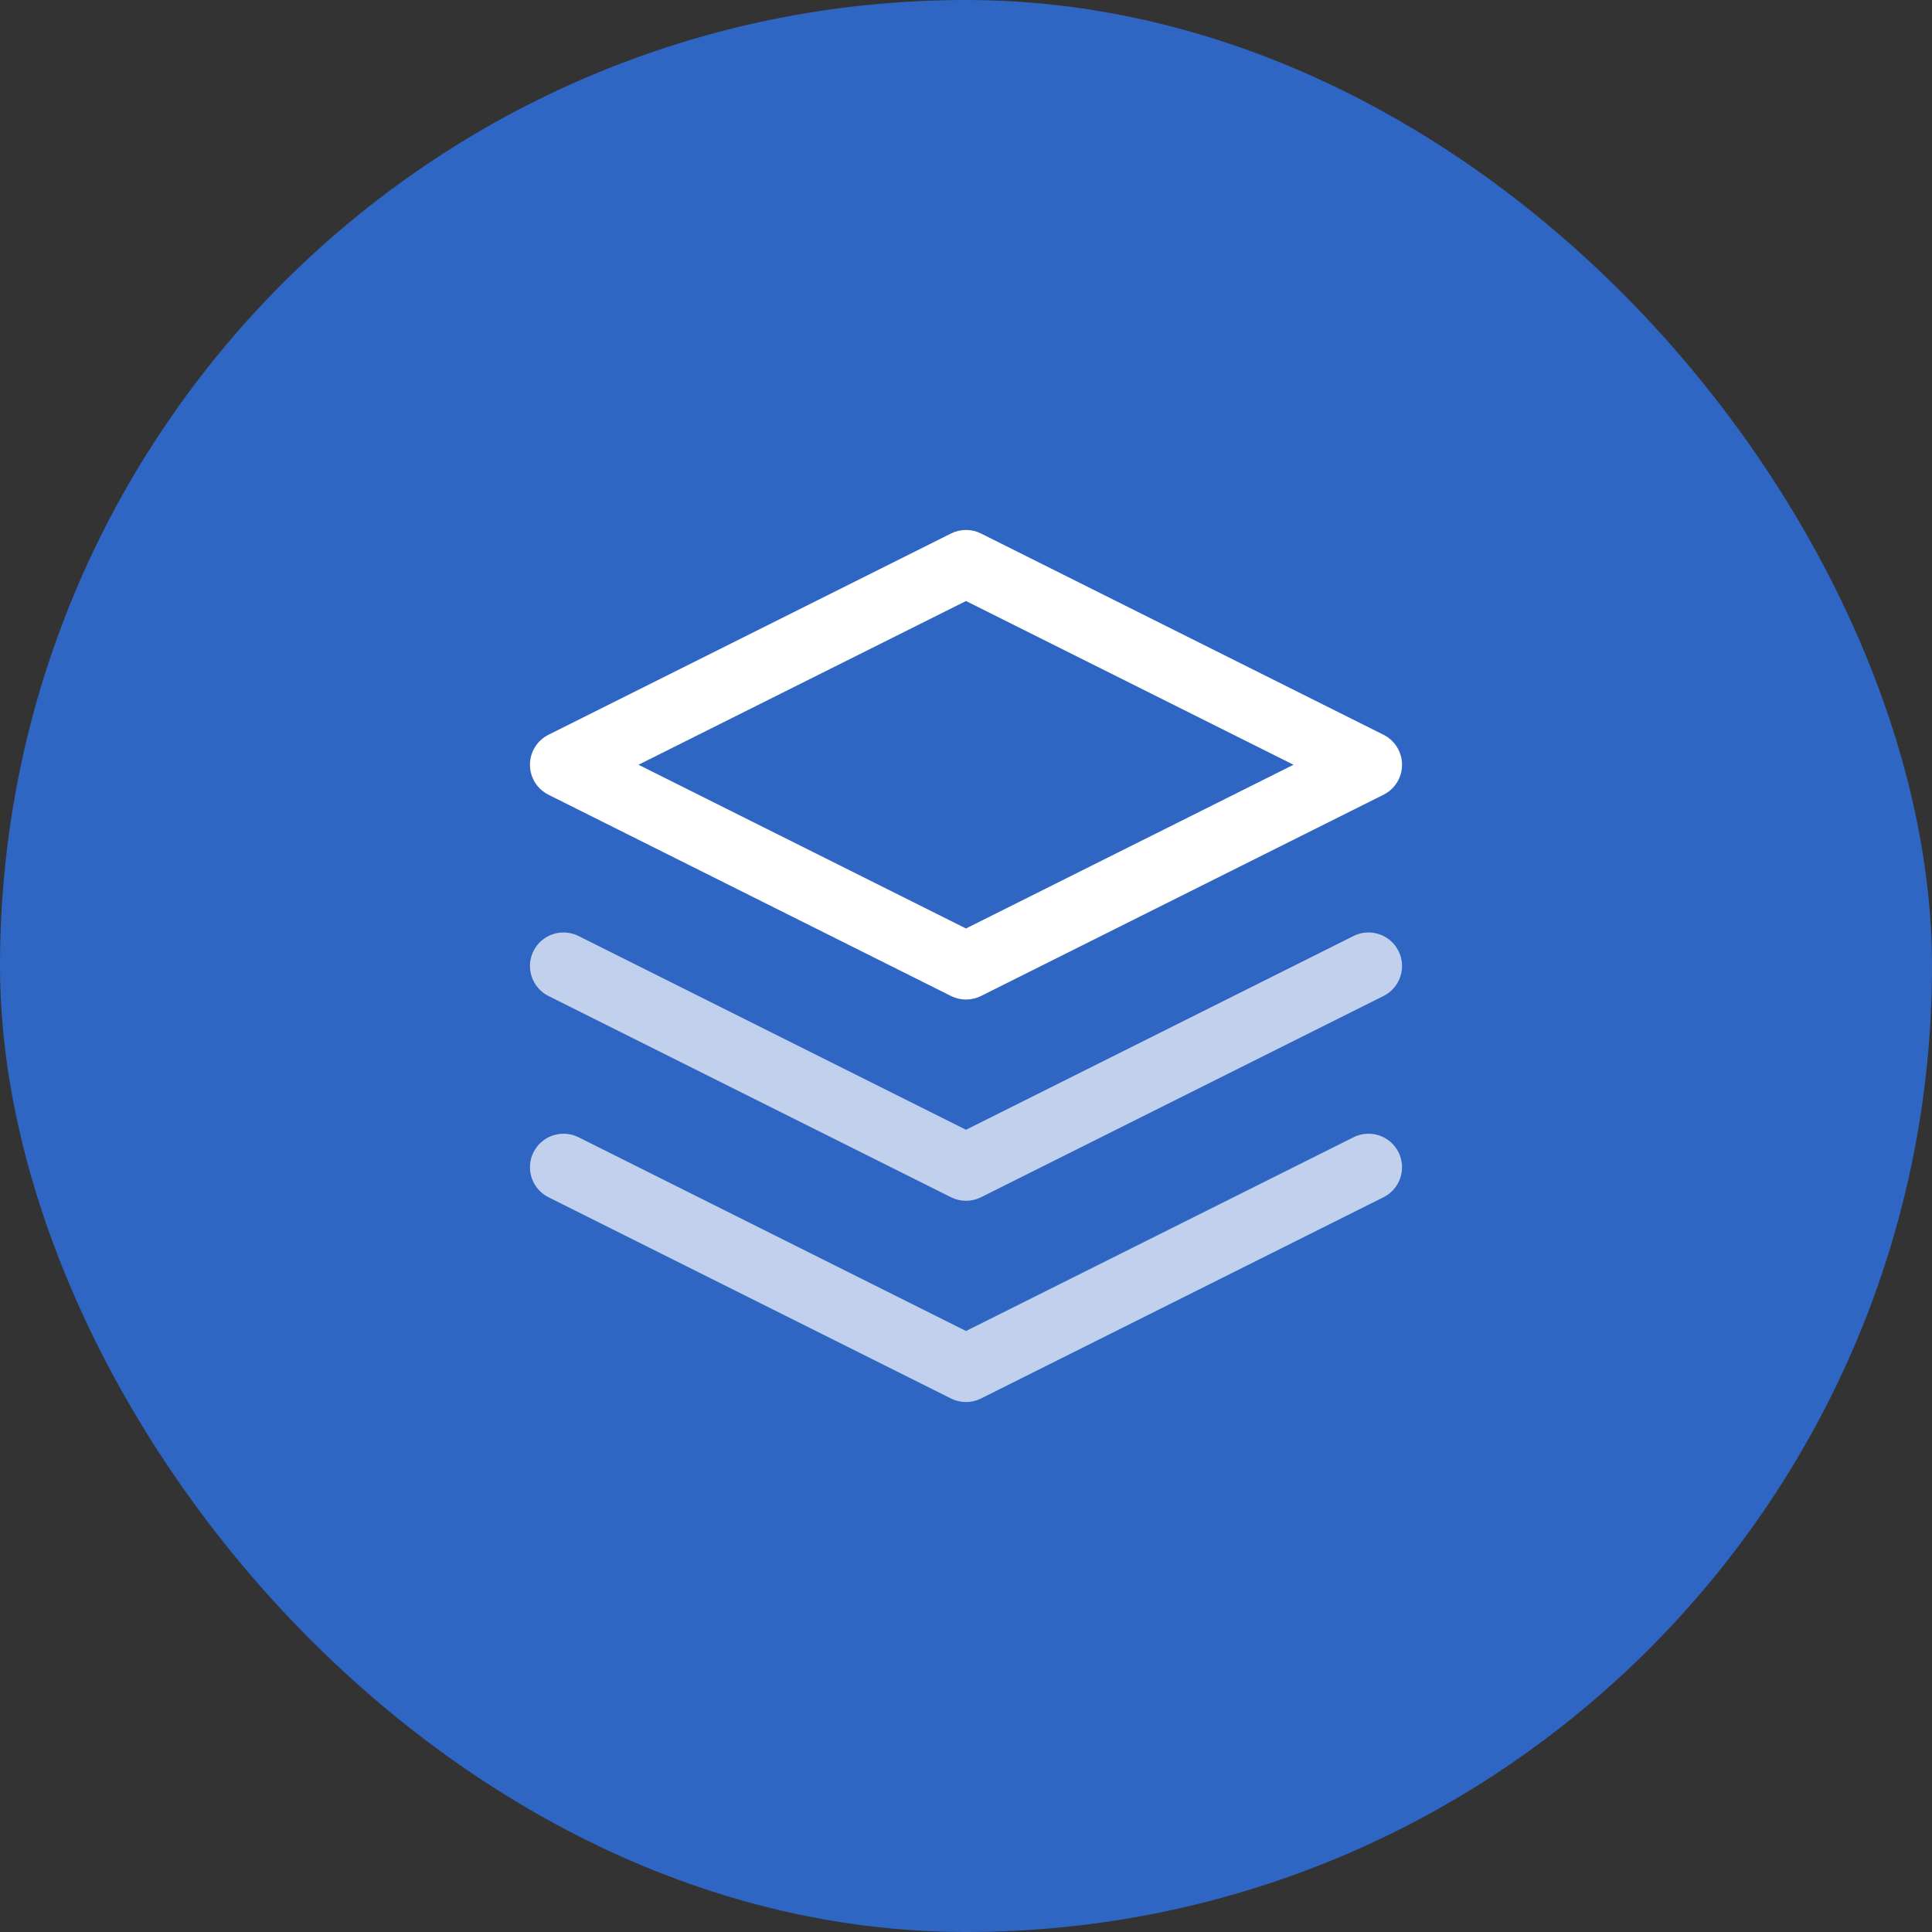<svg width="72" height="72" viewBox="0 0 72 72" fill="none" xmlns="http://www.w3.org/2000/svg">
<rect x="0" y="0" width="72" height="72" fill="#333333" stroke="none"/>
<rect width="72" height="72" rx="36" fill="#2F65C3"/>
<path fill-rule="evenodd" clip-rule="evenodd" d="M35.441 19.882C35.793 19.706 36.207 19.706 36.559 19.882L51.559 27.382C51.983 27.594 52.25 28.026 52.25 28.5C52.25 28.974 51.983 29.406 51.559 29.618L36.559 37.118C36.207 37.294 35.793 37.294 35.441 37.118L20.441 29.618C20.017 29.406 19.75 28.974 19.75 28.5C19.75 28.026 20.017 27.594 20.441 27.382L35.441 19.882ZM23.795 28.5L36 34.602L48.205 28.5L36 22.398L23.795 28.5Z" fill="white"/>
<g opacity="0.7">
<path fill-rule="evenodd" clip-rule="evenodd" d="M19.882 42.941C20.191 42.324 20.942 42.074 21.559 42.382L36 49.603L50.441 42.382C51.059 42.074 51.81 42.324 52.118 42.941C52.427 43.559 52.177 44.31 51.559 44.618L36.559 52.118C36.207 52.294 35.793 52.294 35.441 52.118L20.441 44.618C19.824 44.31 19.573 43.559 19.882 42.941Z" fill="white"/>
<path fill-rule="evenodd" clip-rule="evenodd" d="M19.882 35.441C20.191 34.824 20.942 34.574 21.559 34.882L36 42.103L50.441 34.882C51.059 34.574 51.81 34.824 52.118 35.441C52.427 36.059 52.177 36.81 51.559 37.118L36.559 44.618C36.207 44.794 35.793 44.794 35.441 44.618L20.441 37.118C19.824 36.81 19.573 36.059 19.882 35.441Z" fill="white"/>
</g>
</svg>
